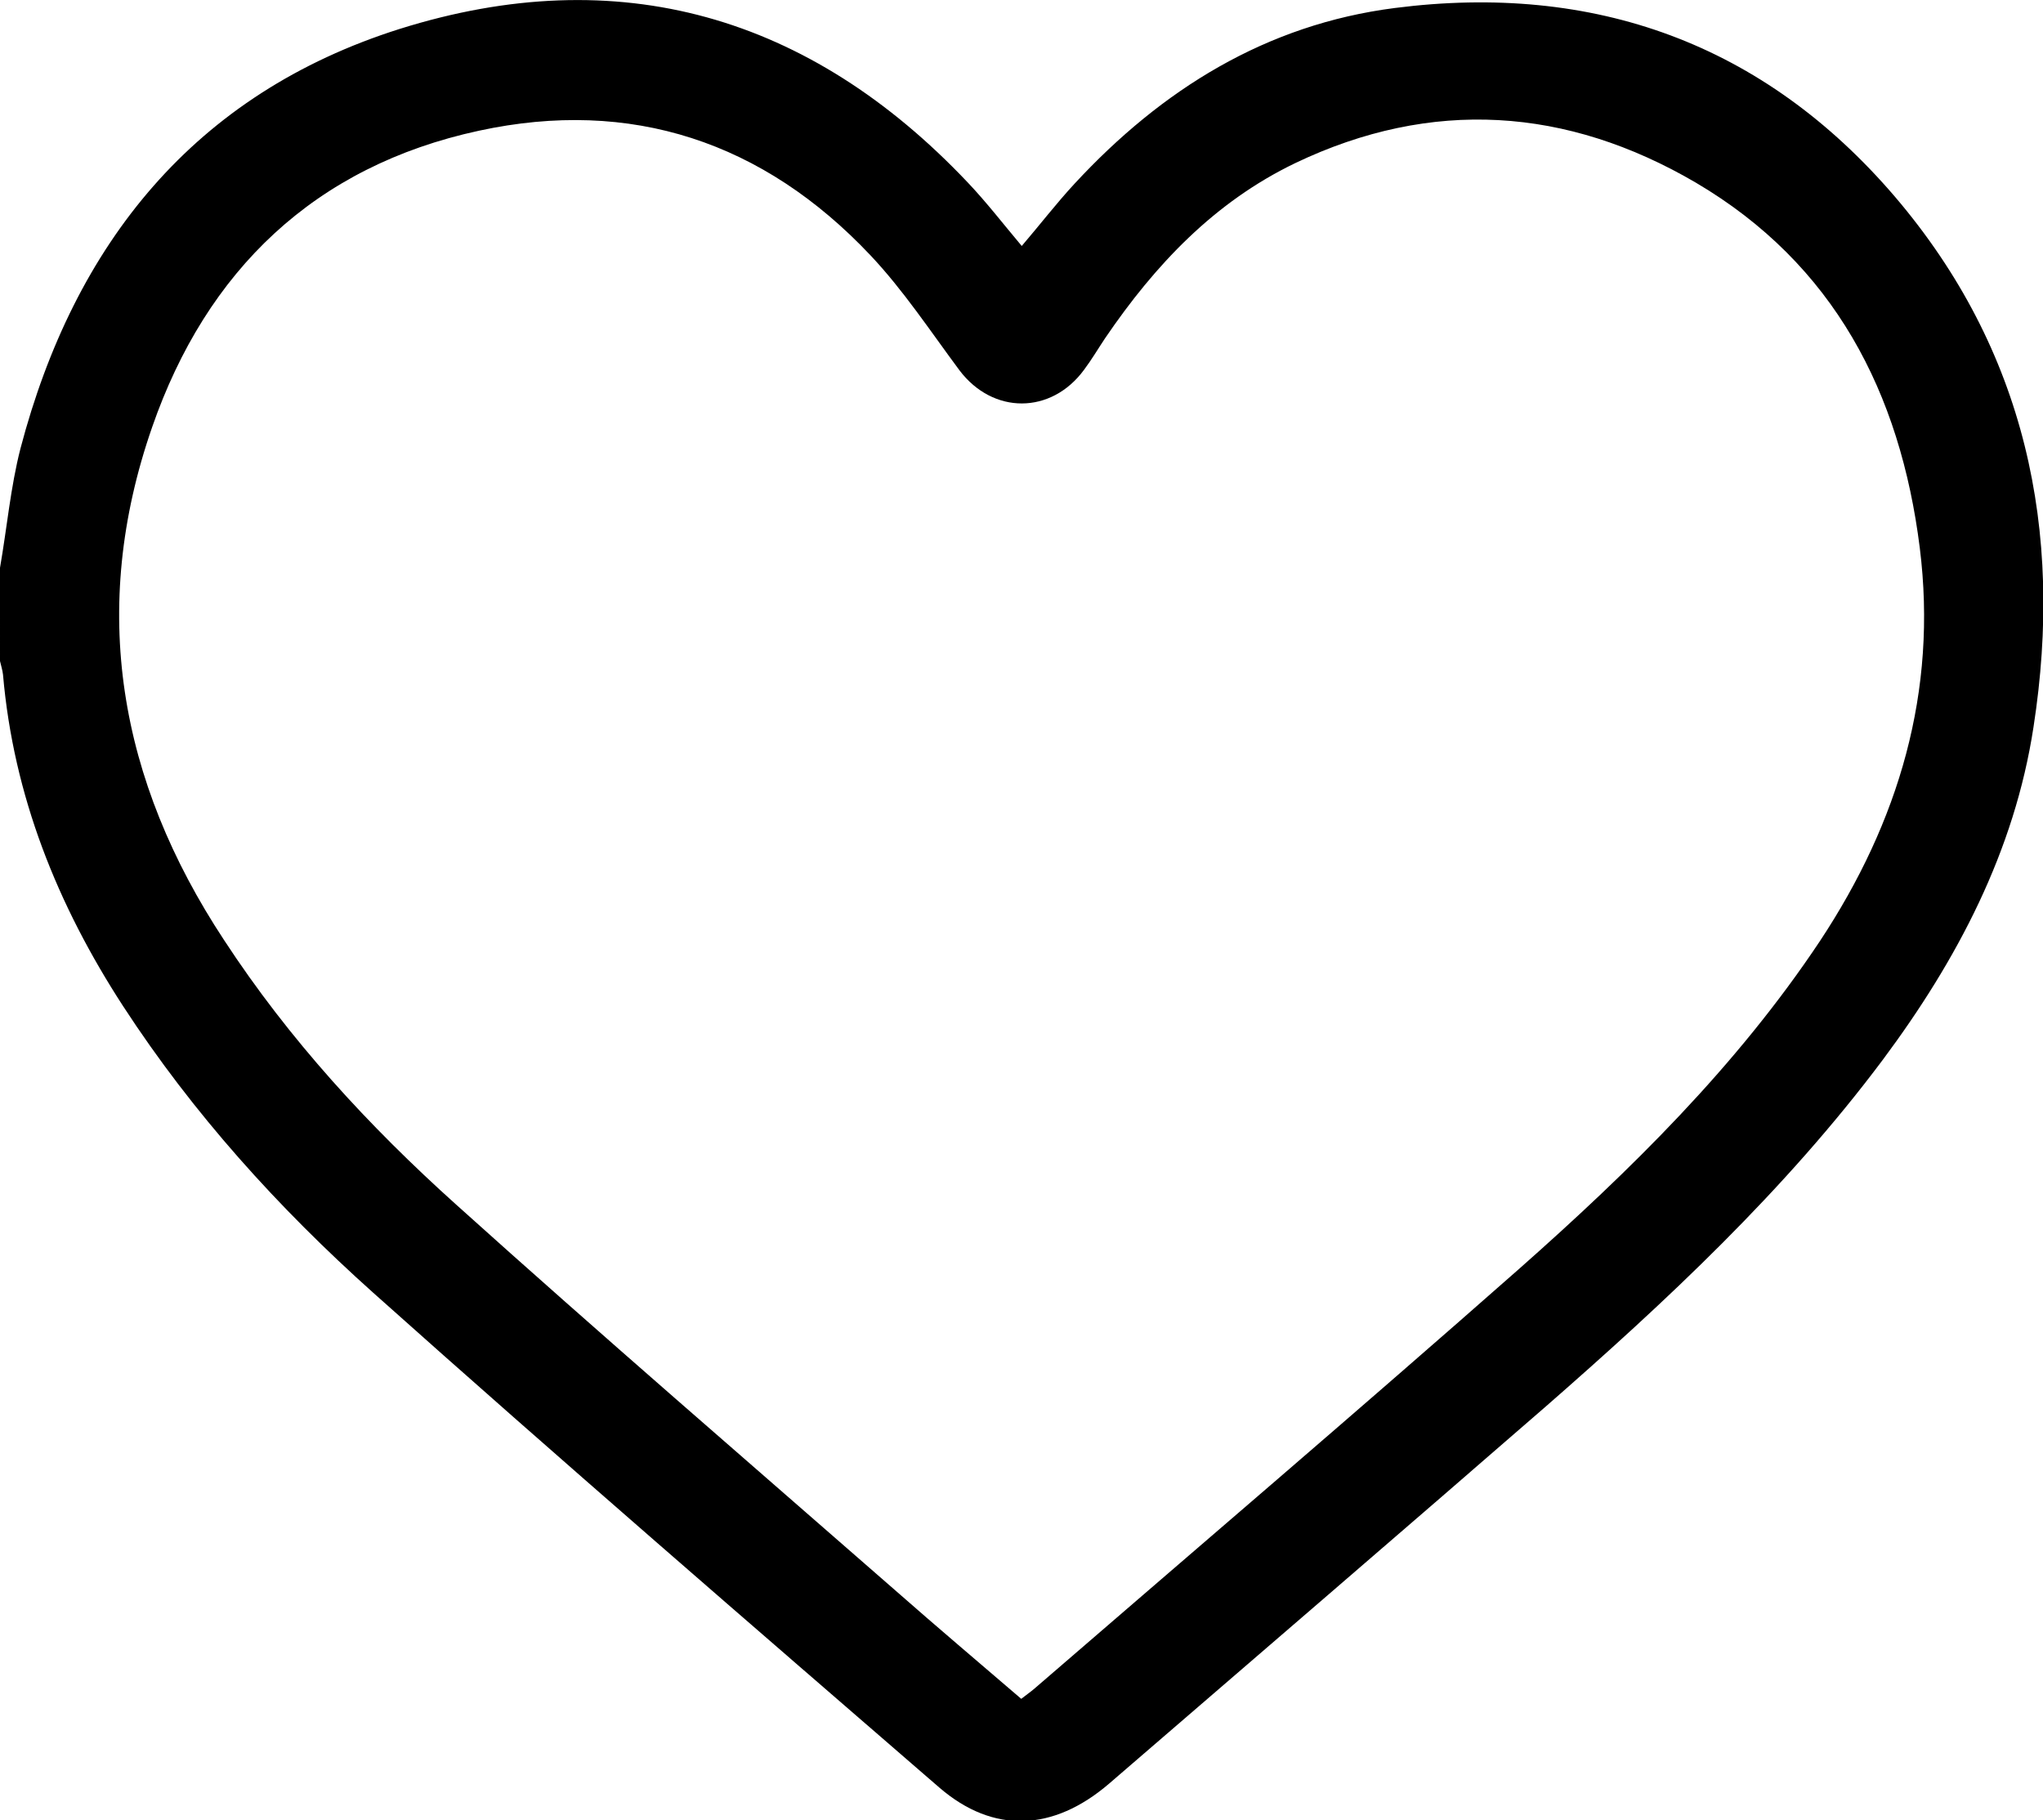 <?xml version="1.0" encoding="utf-8"?>
<!-- Generator: Adobe Illustrator 23.0.1, SVG Export Plug-In . SVG Version: 6.00 Build 0)  -->
<svg version="1.1" id="Layer_1" xmlns="http://www.w3.org/2000/svg" xmlns:xlink="http://www.w3.org/1999/xlink" x="0px" y="0px"
	 viewBox="0 0 409.5 364.8" style="enable-background:new 0 0 409.5 364.8;" xml:space="preserve">
<path d="M0,113.8c1.4-8,2.1-16.1,4.1-23.9C14.9,48.8,39,18.8,80.1,5.8C124-8,162.3,3.1,194,36.6c3.7,3.9,7.1,8.3,10.8,12.7
	c3.6-4.2,6.9-8.5,10.6-12.5c17.5-18.9,38.4-31.9,64.2-35.2c39.9-5.1,73.9,7.1,100.2,37.8c26.2,30.7,33.9,66.9,27.8,106.3
	c-3.8,24.9-15.3,46.7-30.2,66.7c-19.6,26.2-43.4,48.4-67.9,69.8c-29,25.2-58.1,50.2-87.2,75.3c-11.2,9.6-23.2,10.1-34,0.8
	c-38-32.9-76-65.7-113.5-99.2c-19-17-36.1-35.9-50.1-57.4c-13.2-20.3-22-42.2-24.1-66.5c-0.1-0.9-0.4-1.8-0.6-2.7
	C0,126.1,0,120,0,113.8z M204.7,340.5c1-0.8,1.9-1.4,2.7-2.1c32.4-28,64.9-55.7,97-84c22.4-19.8,43.7-40.7,60.4-65.8
	c15.8-23.9,23.6-50,20-78.8c-3.9-31.1-17.2-56.9-44.9-73.2c-25.8-15.1-52.9-17-80.3-3.9c-16.2,7.8-28.1,20.4-38.1,35.1
	c-1.4,2.1-2.7,4.3-4.2,6.3c-6.6,9-18.3,9-25,0.1c-5.8-7.8-11.2-16-17.8-23C153,28.4,126.5,19.6,96,26.2c-32.9,7.1-54.6,28-65.5,59.4
	c-12.7,36.5-6.7,70.8,14.4,102.8c13,19.9,29,37.3,46.6,53.1c29,26.1,58.6,51.6,88,77.3C187.8,326.1,196.2,333.2,204.7,340.5z"/>
</svg>
